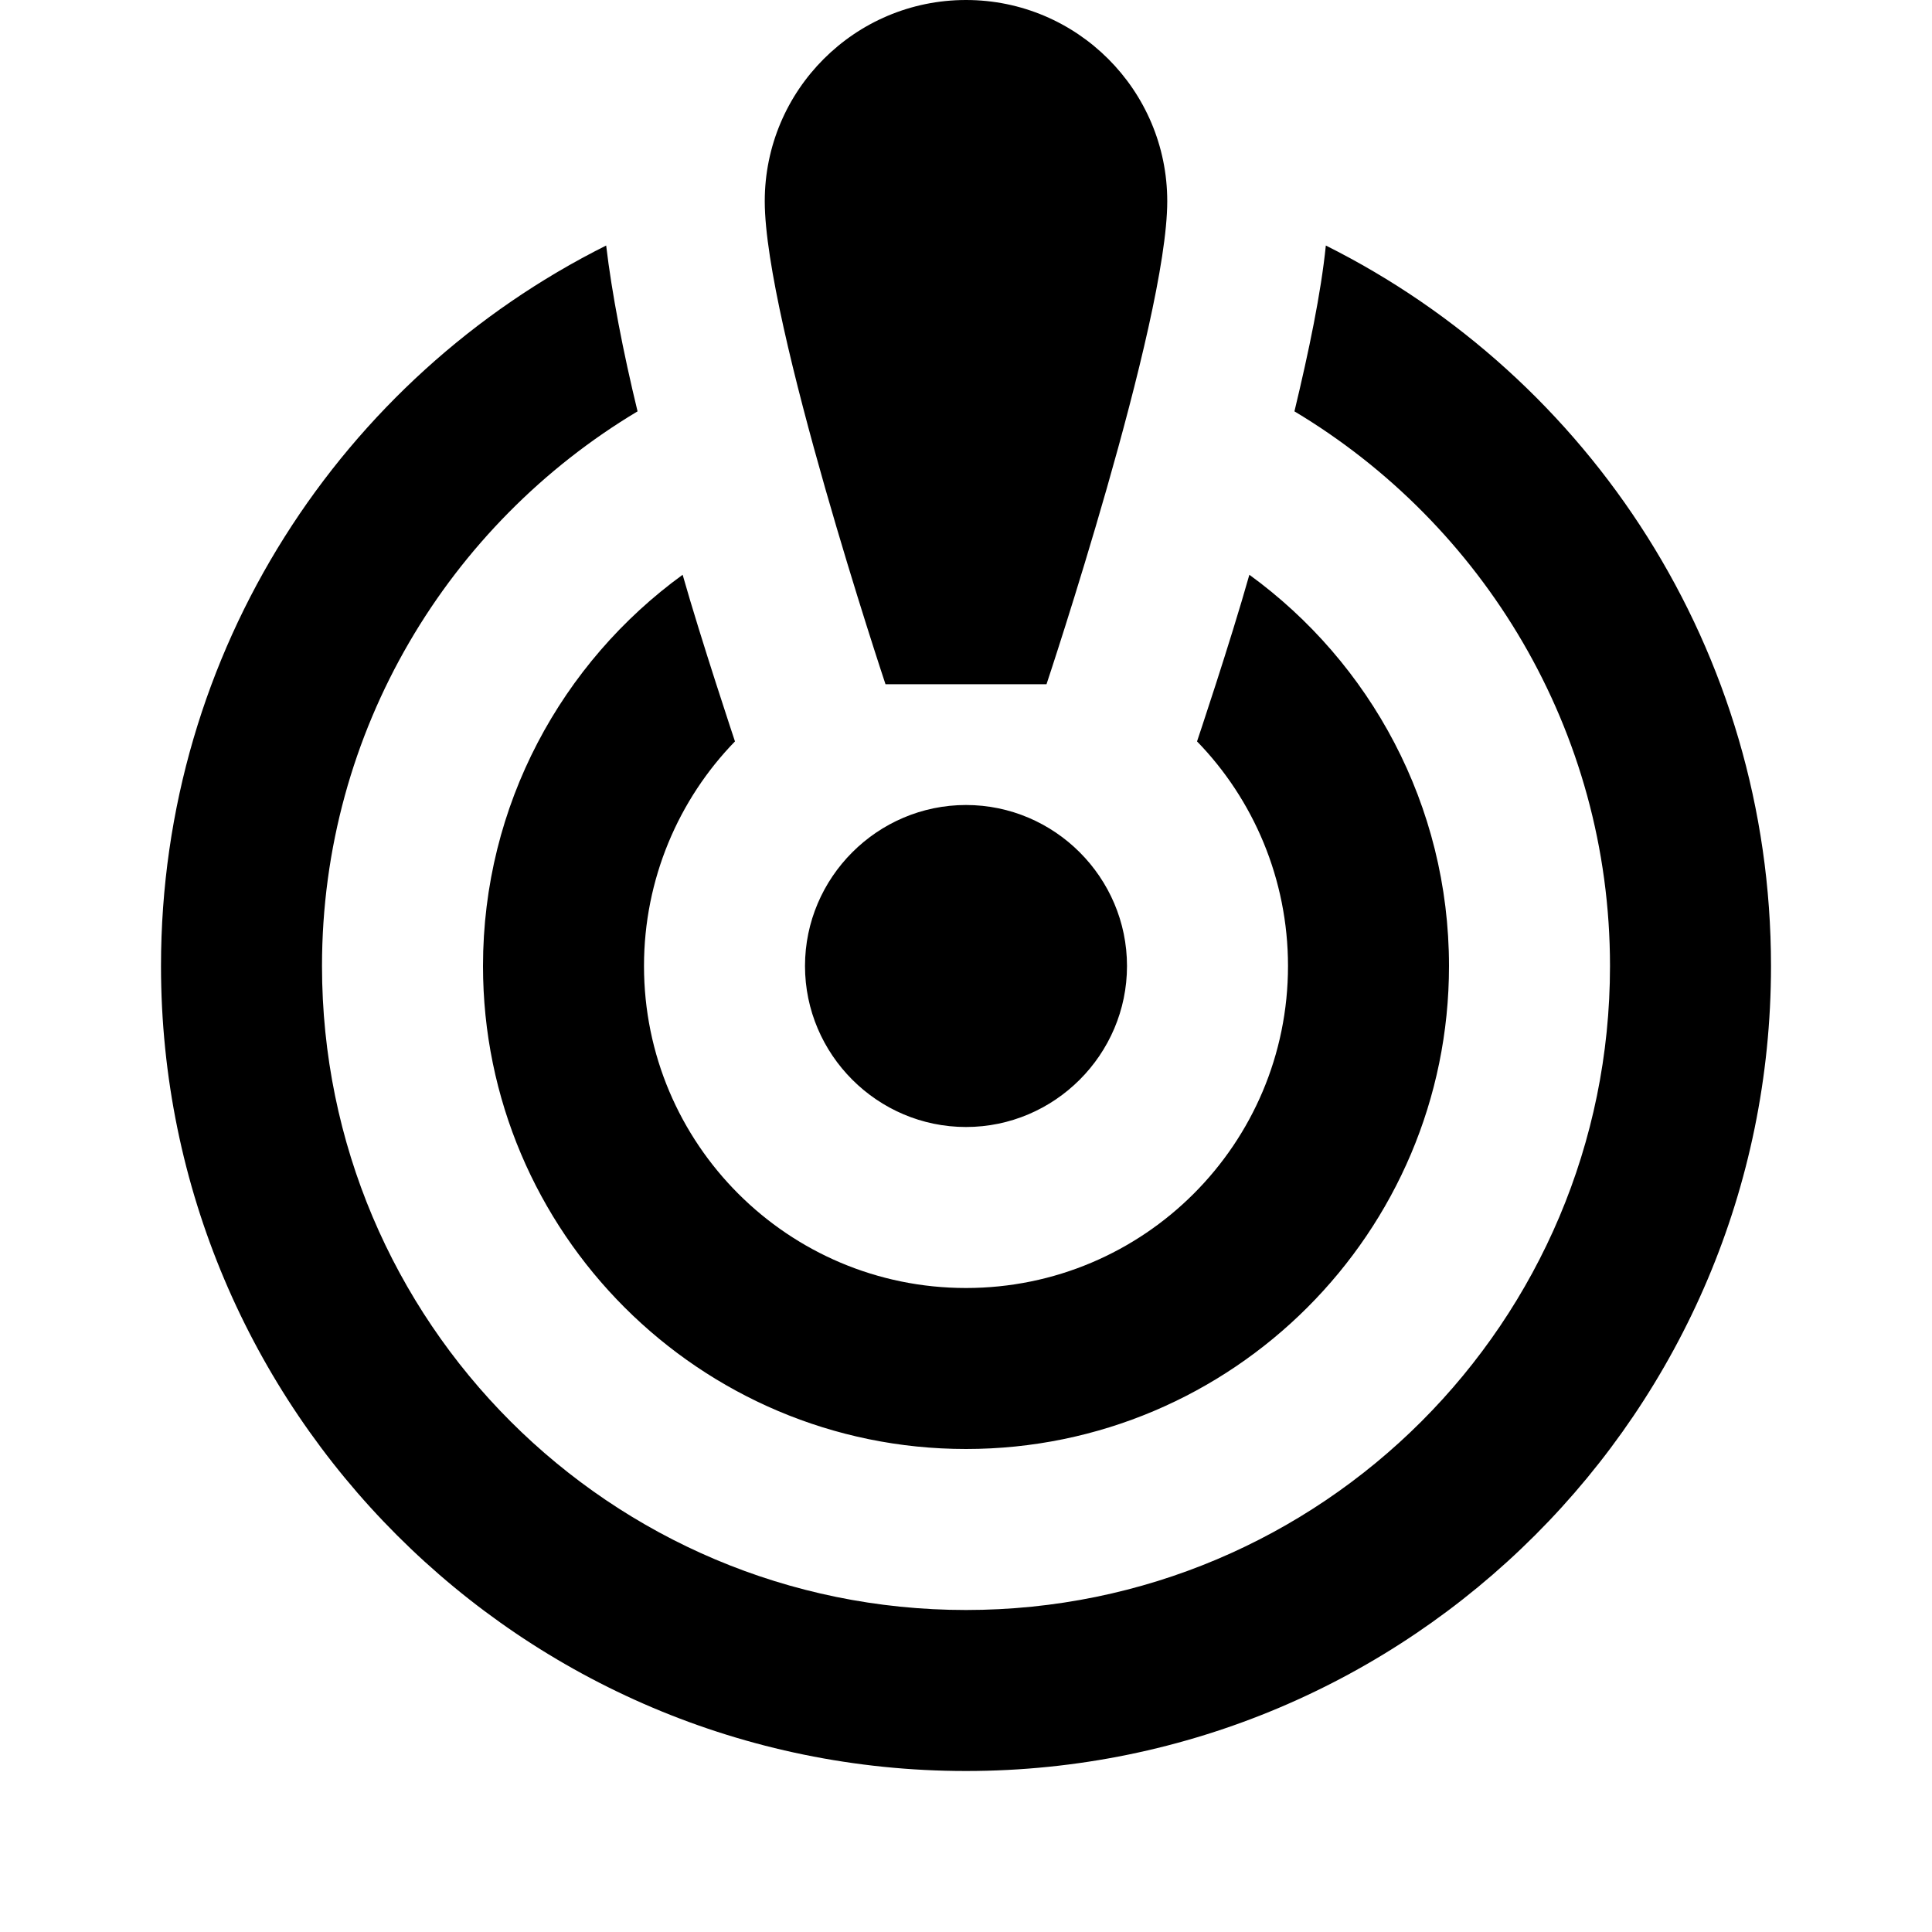 <svg xmlns="http://www.w3.org/2000/svg" enable-background="new 0 0 24 24" height="24" viewBox="0 0 24 24" width="24"><g><rect fill="none" height="24" width="24"/></g><g><path d="M14.5,2.5c0,1.5-1.5,6-1.5,6h-2c0,0-1.5-4.5-1.5-6C9.5,1.12,10.62,0,12,0S14.5,1.12,14.5,2.5z M12,10c-1.1,0-2,0.9-2,2 s0.9,2,2,2s2-0.9,2-2S13.1,10,12,10z M16.08,5.11c0.18-0.75,0.33-1.47,0.39-2.06C19.75,4.69,22,8.08,22,12c0,5.52-4.48,10-10,10 S2,17.52,2,12c0-3.92,2.25-7.31,5.53-8.95C7.6,3.64,7.74,4.37,7.92,5.11C5.58,6.51,4,9.07,4,12c0,4.42,3.58,8,8,8s8-3.58,8-8 C20,9.07,18.42,6.51,16.08,5.11z M18,12c0,3.31-2.69,6-6,6s-6-2.69-6-6c0-2,0.98-3.77,2.48-4.86c0.23,0.81,0.65,2.07,0.65,2.07 C8.43,9.93,8,10.92,8,12c0,2.21,1.79,4,4,4s4-1.79,4-4c0-1.08-0.43-2.07-1.13-2.79c0,0,0.41-1.22,0.65-2.07C17.02,8.23,18,10,18,12 z"/></g></svg>